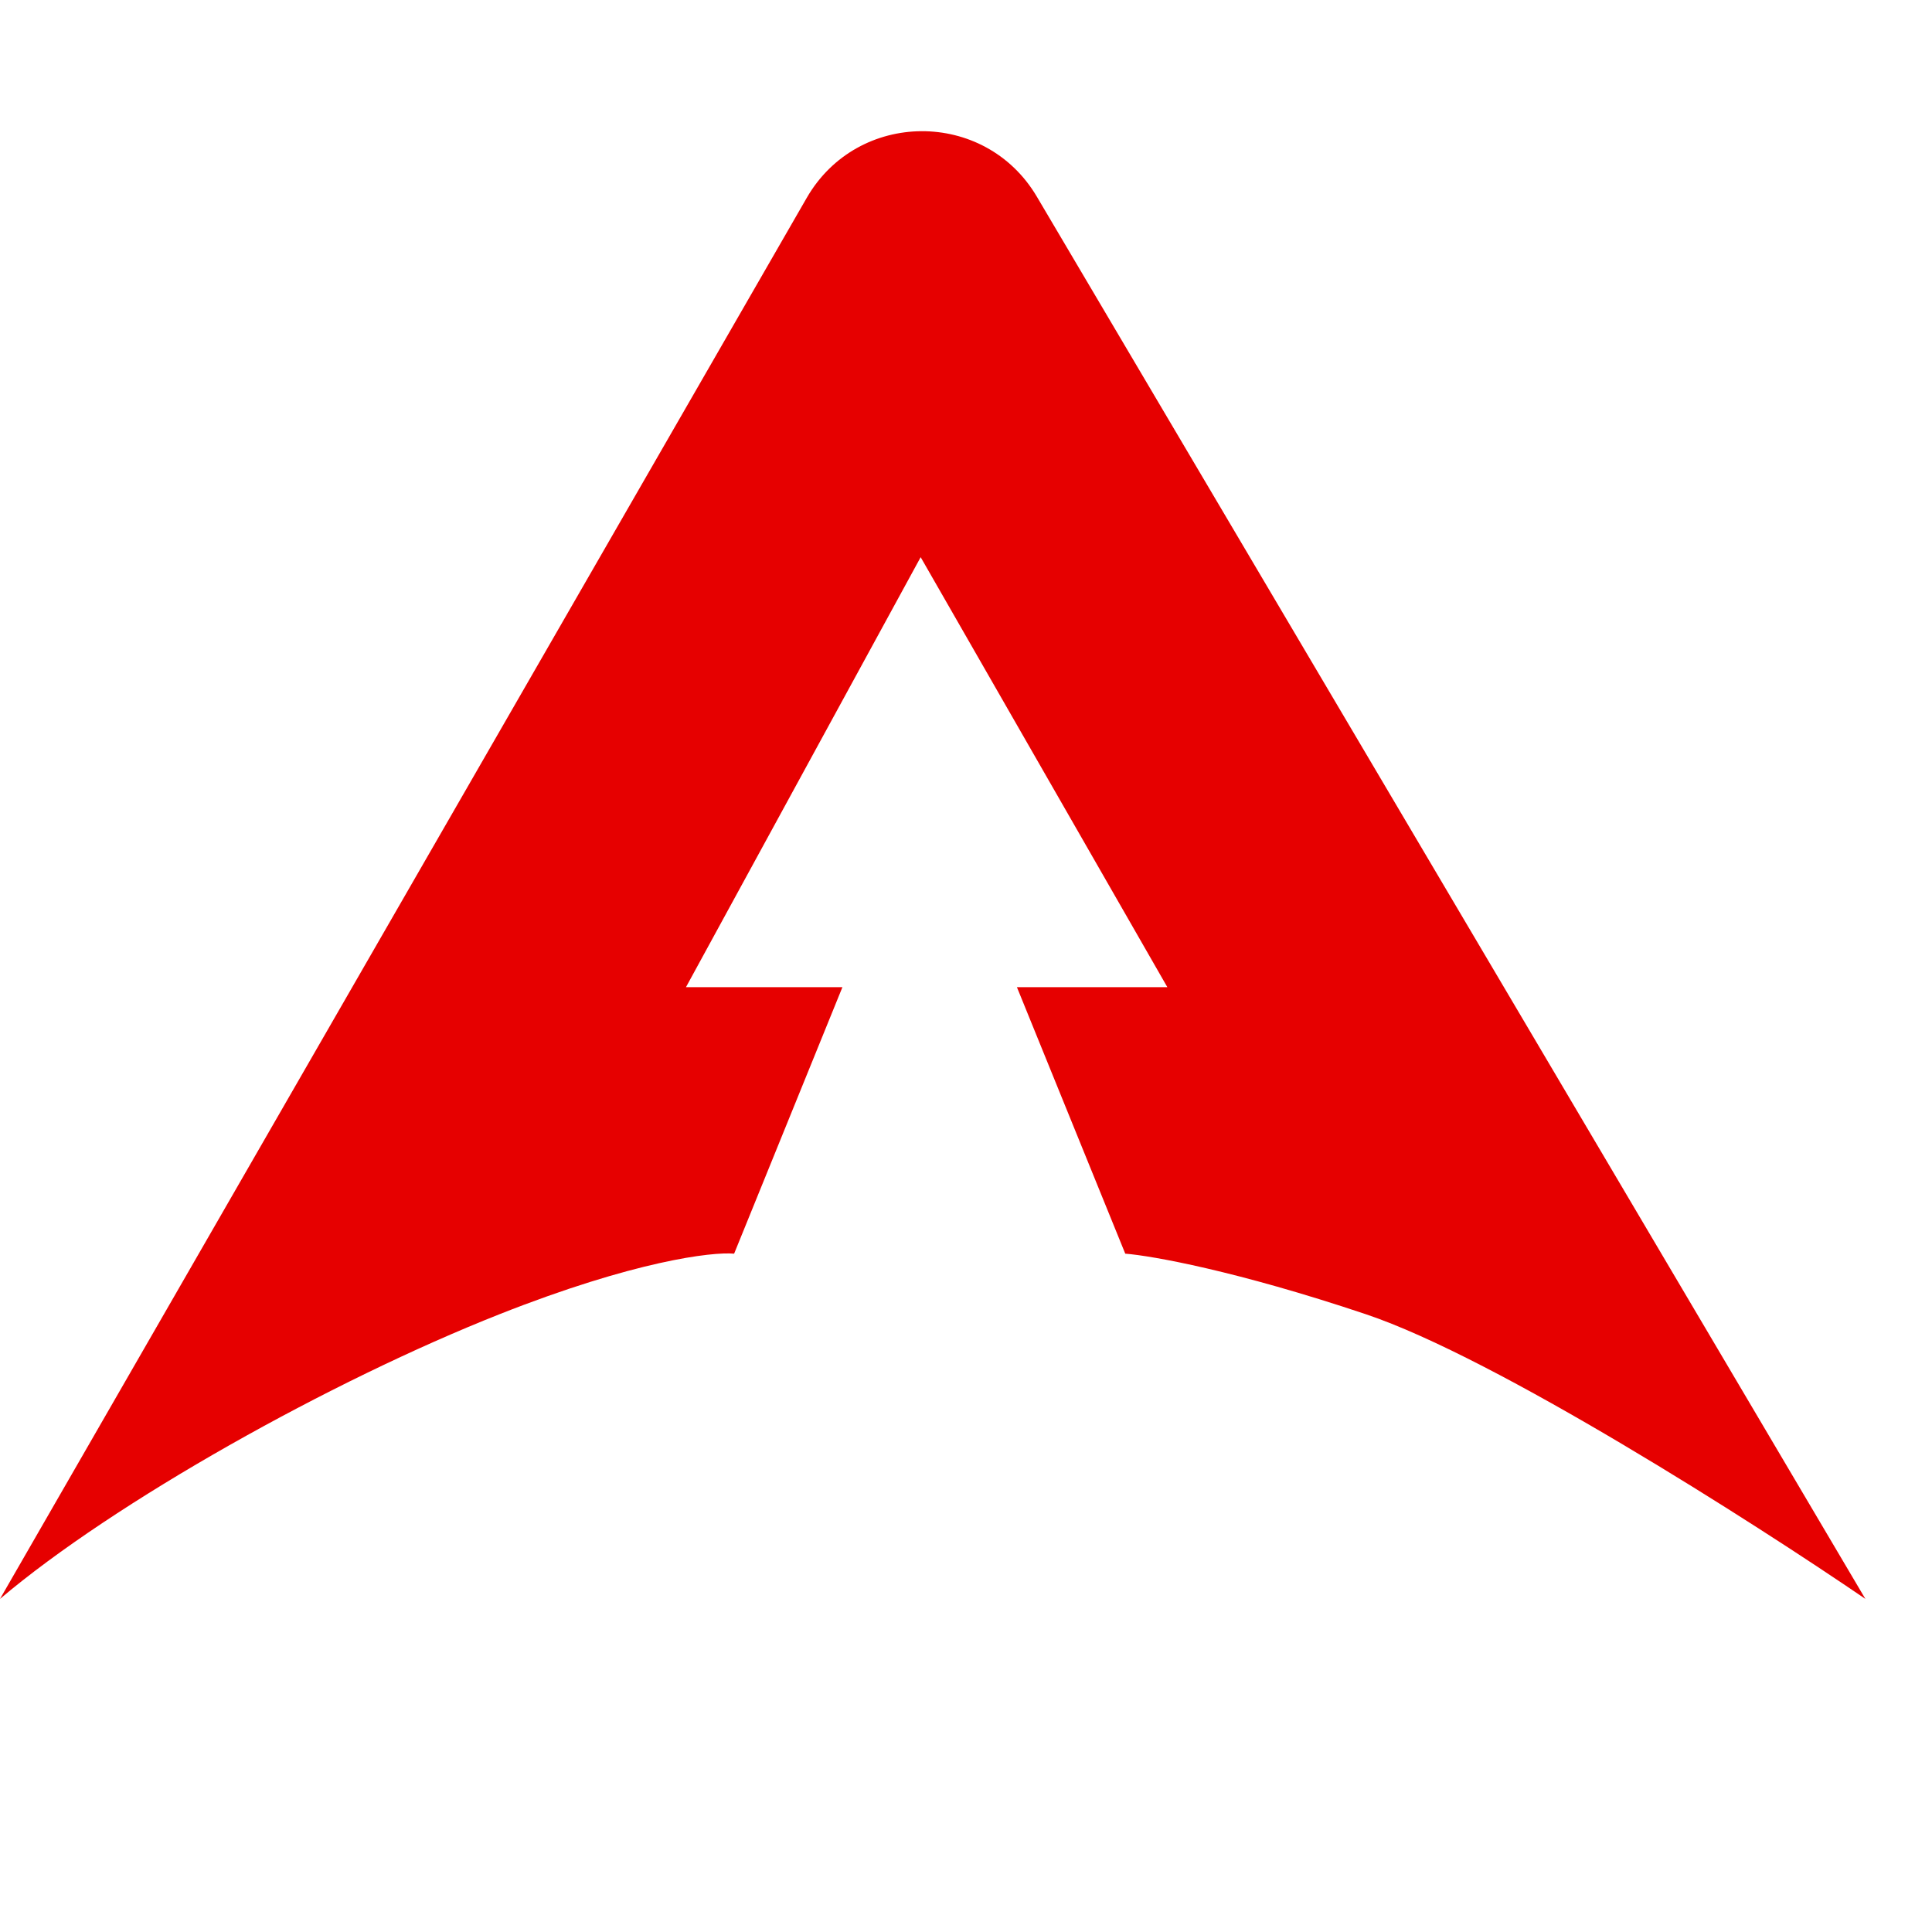 <svg width="48" height="48" viewBox="0 0 58 58" fill="none" xmlns="http://www.w3.org/2000/svg">
<path d="M24.217 5.943L0 48C3.432 45.091 9.935 41.455 14.993 39.455C19.04 37.855 21.376 37.576 22.039 37.636L25.29 29.636H20.593L27.639 16.727L35.045 29.636H30.529L33.781 37.636C34.563 37.697 37.105 38.145 41.007 39.455C44.908 40.764 52.628 45.697 56 48L31.127 5.904C29.569 3.266 25.745 3.288 24.217 5.943Z" fill="#E60000"/>
</svg>
